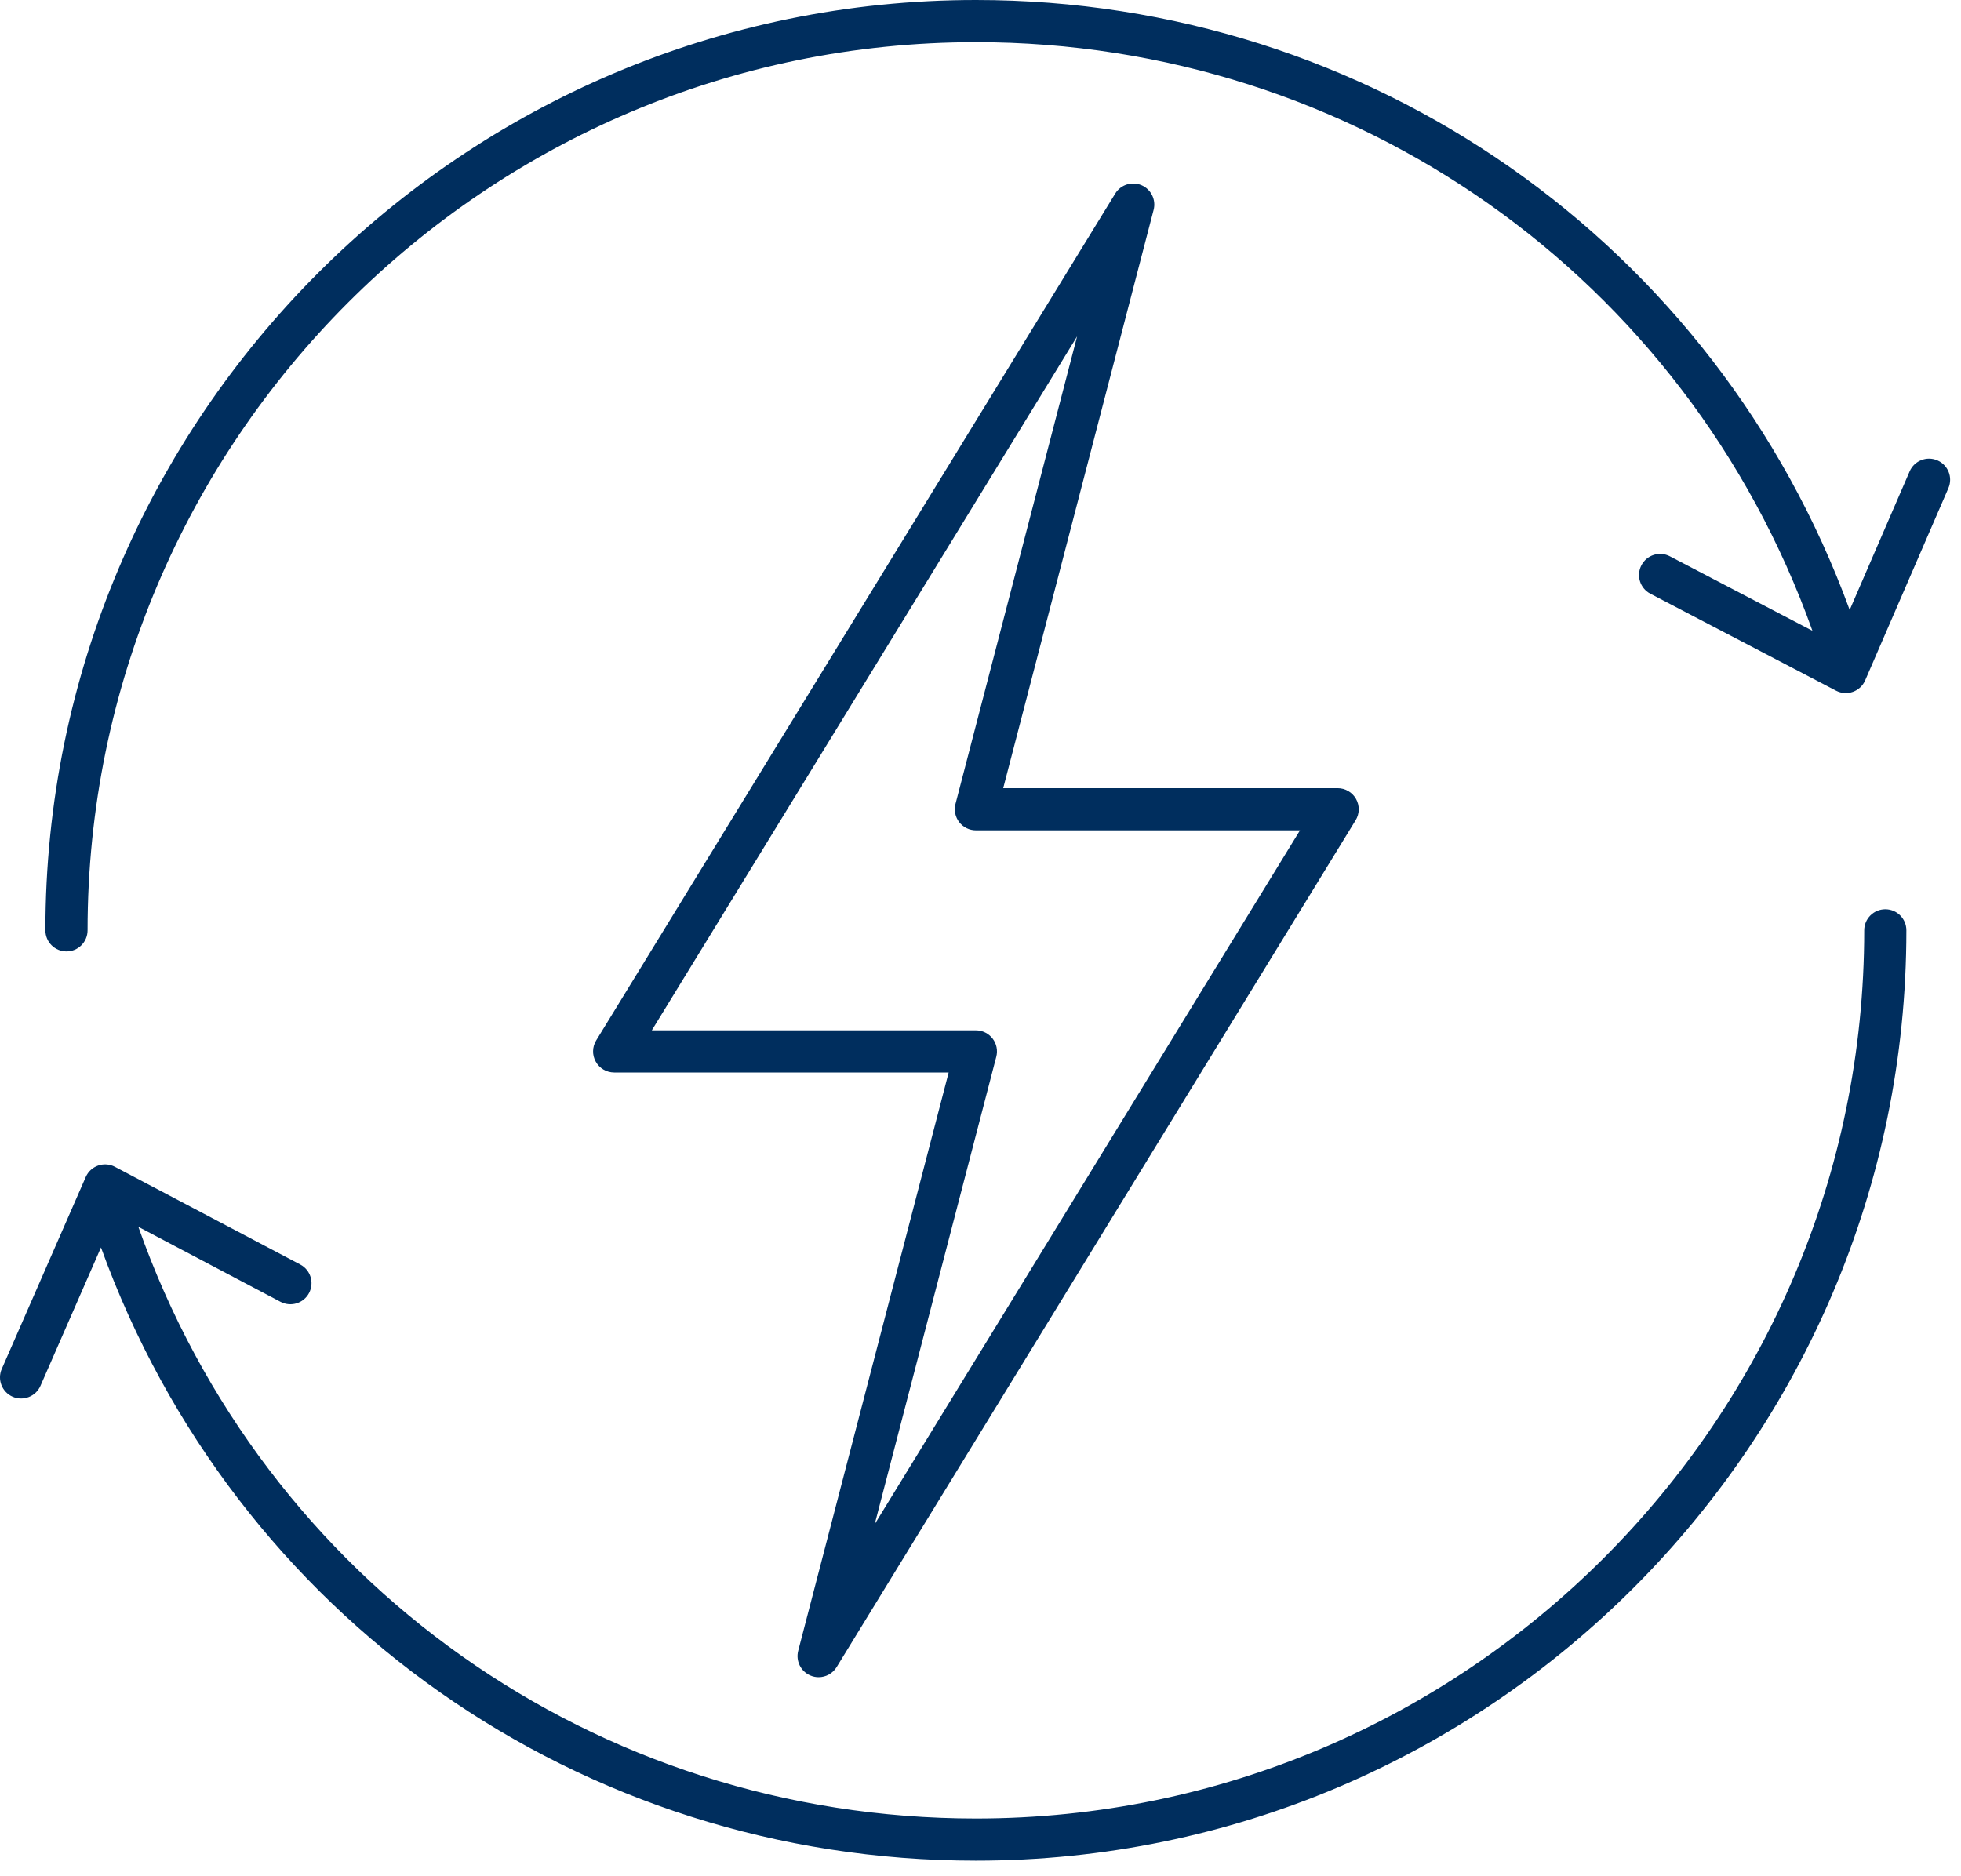 <svg xmlns="http://www.w3.org/2000/svg" width="93" height="89" viewBox="0 0 93 89">
    <path fill="#002E5E" fill-rule="evenodd" d="M51.081 15.958l-5.767 22.175c-.078.3-.012.618.177.864.19.244.482.388.791.388h15.37L41.482 72.297l5.767-22.174c.078-.3.013-.619-.177-.864-.189-.244-.48-.388-.79-.388h-15.37L51.08 15.958zM39.676 79.075L64.29 38.907c.19-.308.197-.695.02-1.011-.177-.315-.51-.511-.873-.511h-15.86l7.133-27.43c.125-.479-.12-.978-.576-1.172-.453-.193-.986-.025-1.244.398L28.274 49.349c-.189.308-.197.695-.019 1.011.177.315.51.511.872.511H44.99L37.855 78.3c-.125.48.121.979.577 1.172.127.055.26.08.391.08.34 0 .666-.173.853-.477zM89.41 43.128c-.553 0-1 .448-1 1 0 23.229-18.898 42.127-42.127 42.127-18.019 0-33.779-11.21-39.722-28.064l6.744 3.558c.49.257 1.095.07 1.353-.419.257-.49.07-1.094-.42-1.352L5.45 55.345c-.515-.271-1.15-.048-1.384.485L.084 64.931c-.222.507.01 1.097.515 1.319.506.221 1.097-.009 1.32-.516l2.87-6.564c6.308 17.48 22.73 29.085 41.493 29.085 24.332 0 44.127-19.796 44.127-44.127 0-.552-.447-1-1-1zm2.992-19.975l-3.947 9.117c-.23.534-.867.759-1.382.49l-8.805-4.599c-.49-.256-.68-.86-.424-1.35.256-.49.86-.68 1.35-.424l6.76 3.532C79.967 13.152 64.228 2 46.282 2 23.052 2 4.153 20.899 4.153 44.128c0 .552-.447 1-1 1-.552 0-1-.448-1-1C2.154 19.796 21.95 0 46.282 0 64.97 0 81.367 11.544 87.72 28.931l2.844-6.573c.22-.507.81-.741 1.318-.521.506.22.74.809.52 1.316z"/>
</svg>
